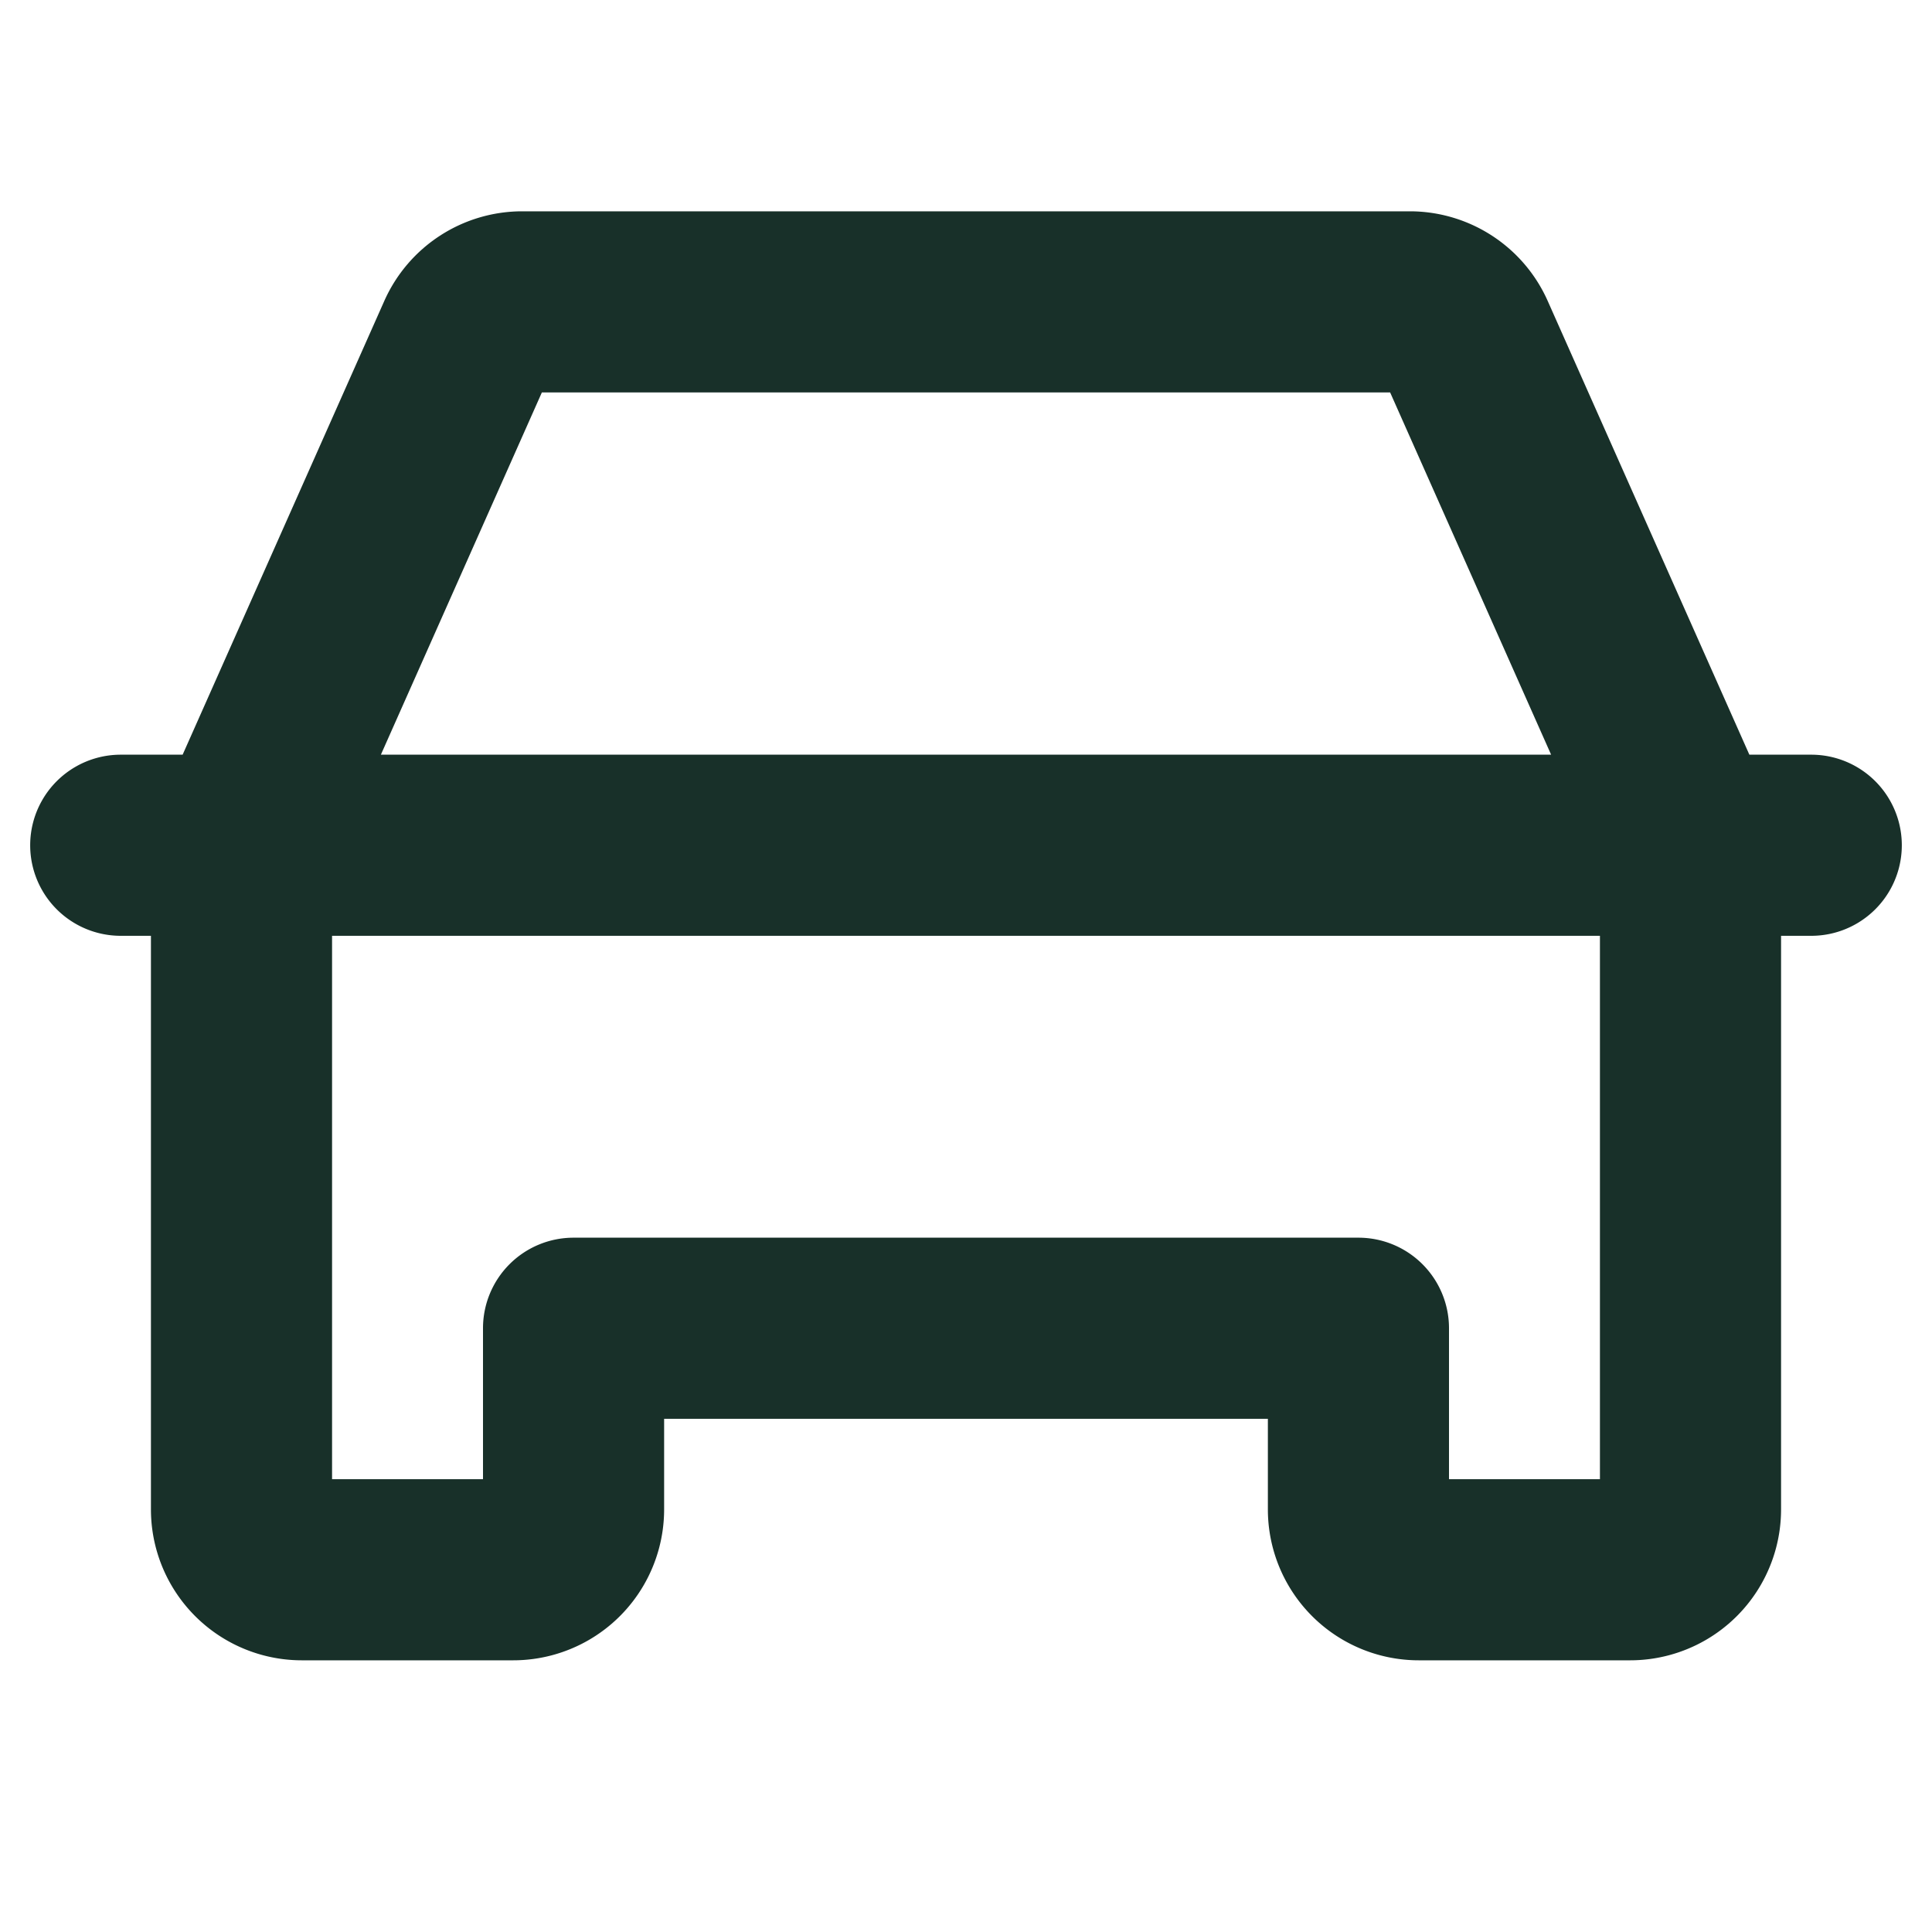 <svg viewBox="0 0 256 256" fill="#183029" height="64" width="64" xmlns="http://www.w3.org/2000/svg"><path d="M240,100h-8.2L205.08,39.88A20,20,0,0,0,186.8,28H69.2A20,20,0,0,0,50.92,39.88L24.2,100H16a12,12,0,0,0,0,24h4v76a20,20,0,0,0,20,20H68a20,20,0,0,0,20-20V188h80v12a20,20,0,0,0,20,20h28a20,20,0,0,0,20-20V124h4a12,12,0,0,0,0-24ZM71.8,52H184.2l21.33,48H50.47ZM212,196H192V176a12,12,0,0,0-12-12H76a12,12,0,0,0-12,12v20H44V124H212Z"></path></svg>